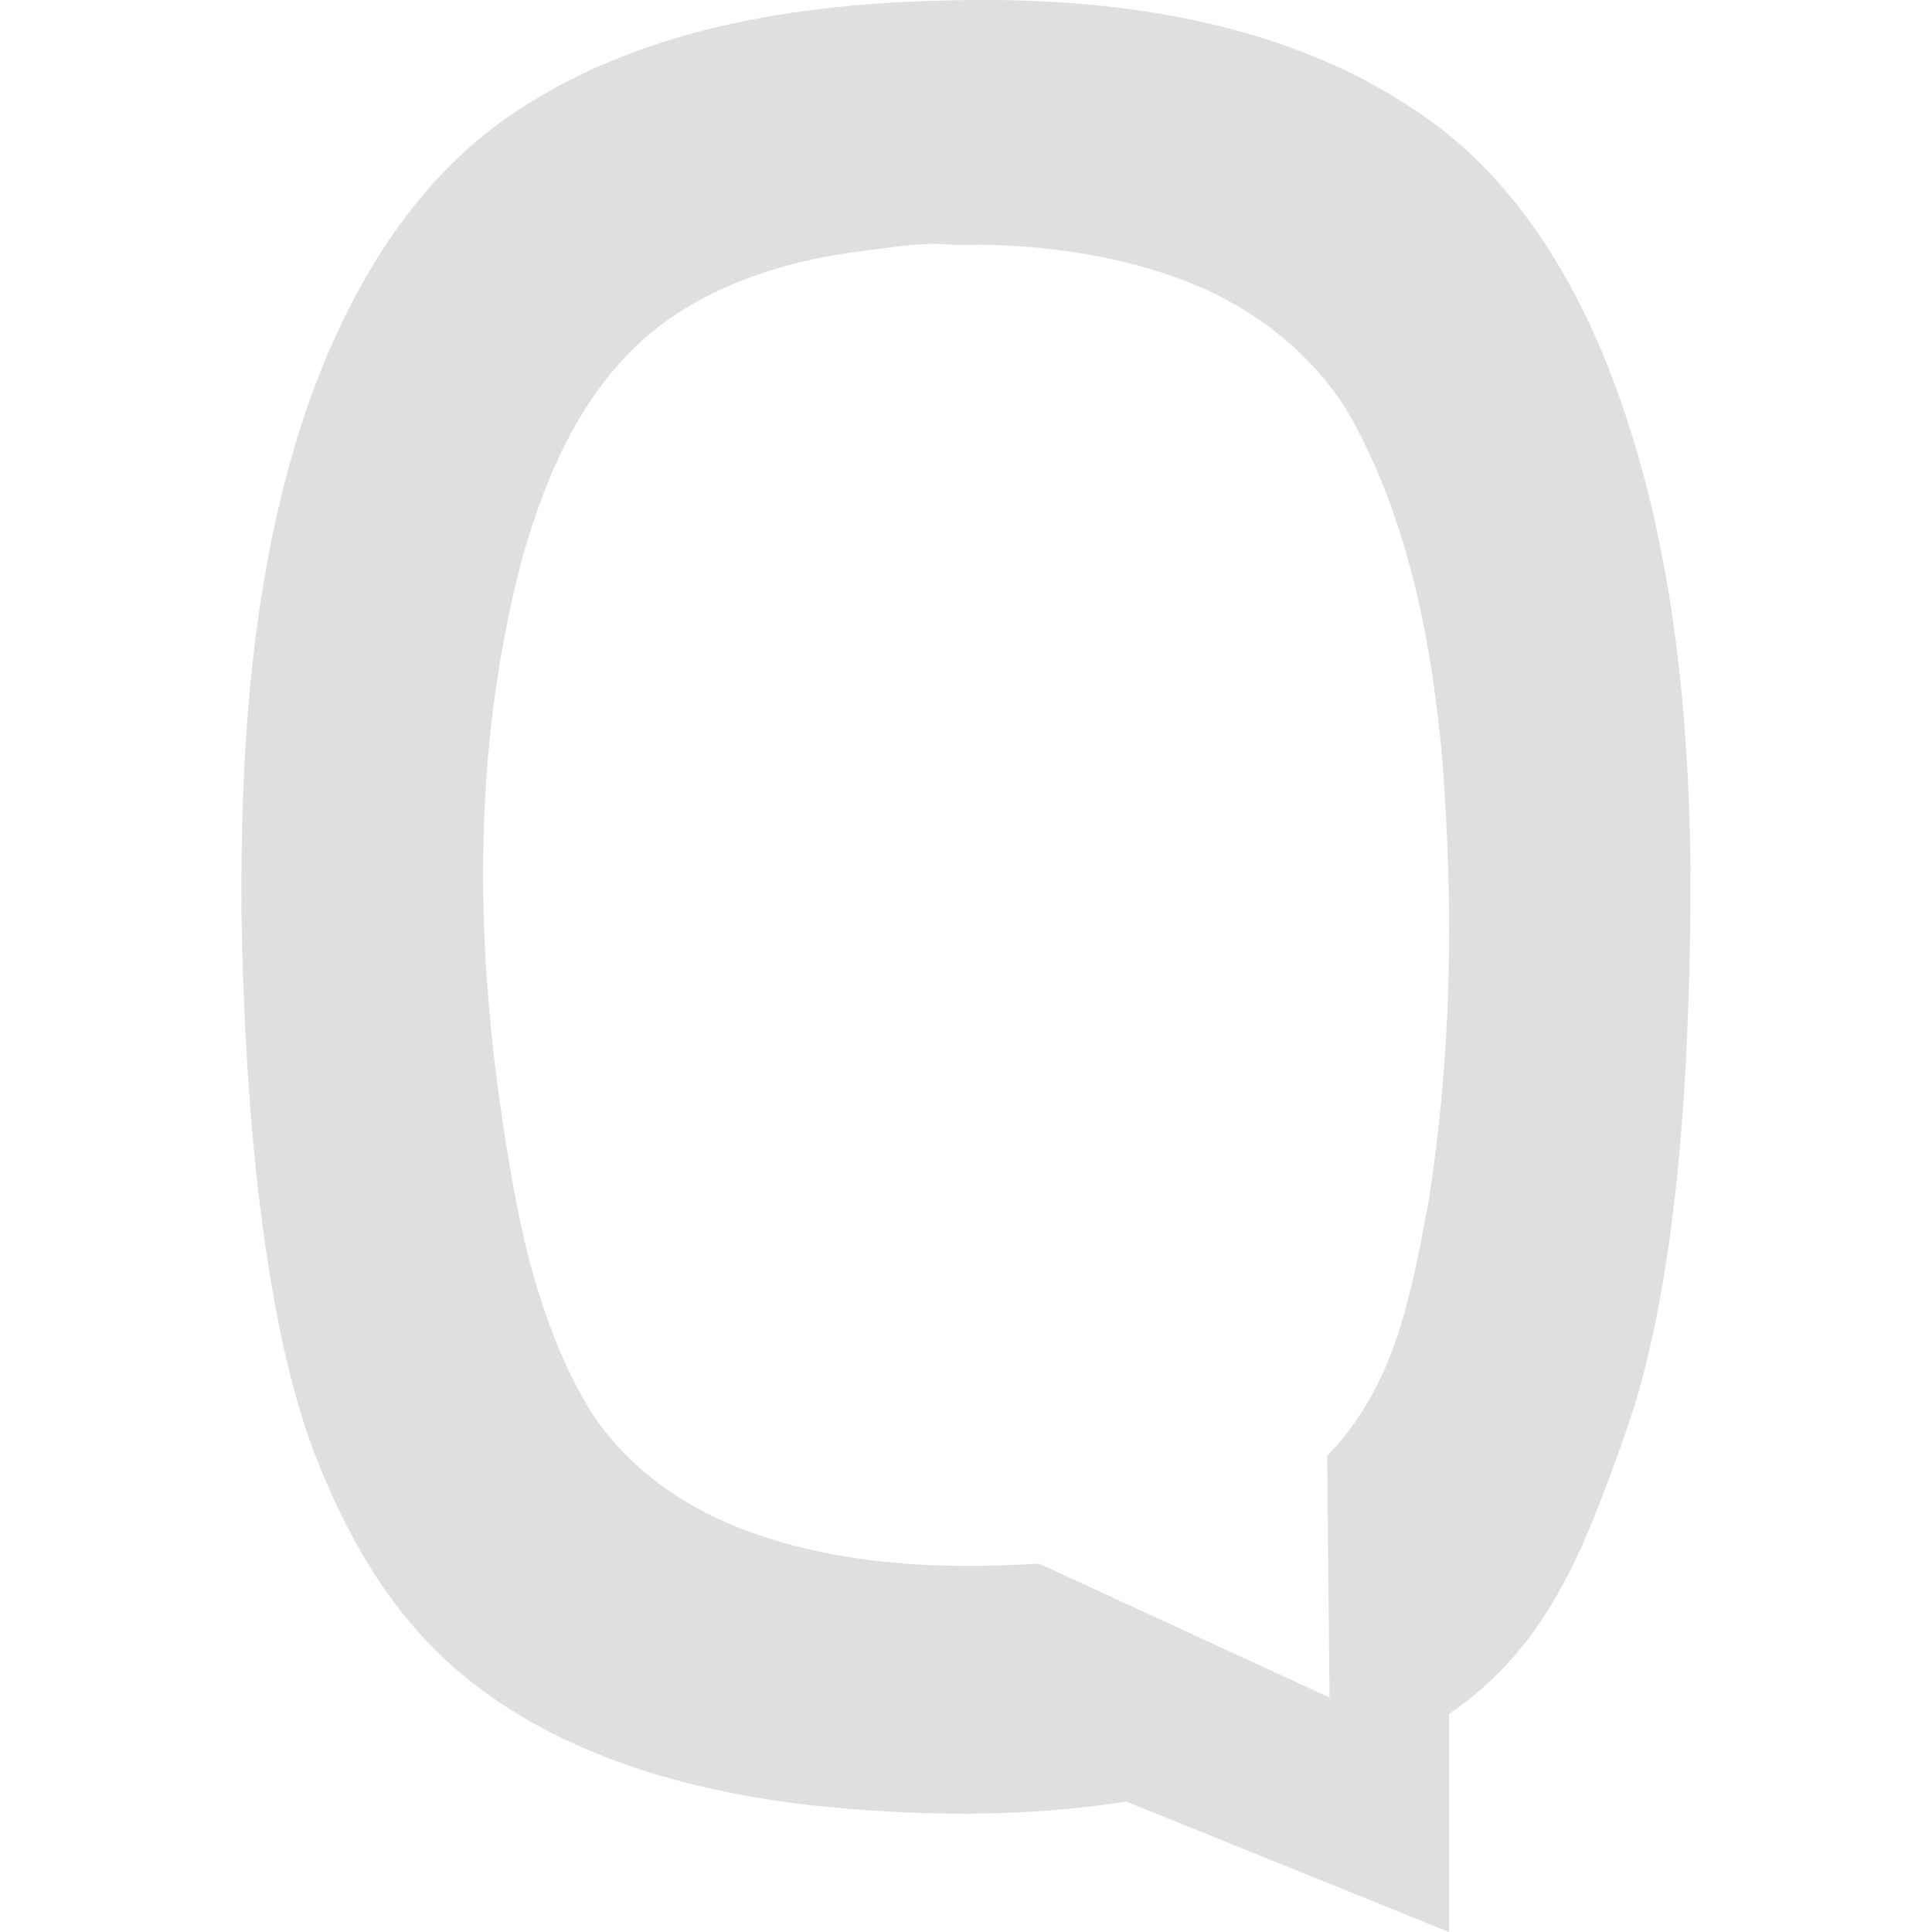 <svg xmlns="http://www.w3.org/2000/svg" width="100%" height="100%" viewBox="0 0 16 16">
 <defs>
  <style id="current-color-scheme" type="text/css">
   .ColorScheme-Text { color:#dfdfdf; } .ColorScheme-Highlight { color:#4285f4; } .ColorScheme-NeutralText { color:#ff9800; } .ColorScheme-PositiveText { color:#4caf50; } .ColorScheme-NegativeText { color:#f44336; }
  </style>
 </defs>
 <path fill="#dfdfdf" d="m8.16 0c-1.307 0-2.682.164-3.793.863-.947.584-1.507 1.58-1.846 2.576-.438 1.324-.532 2.759-.521 4.139.02 1.277.136 3.143.568 4.359.264.719.65 1.428 1.264 1.934.799.663 1.855.962 2.891 1.08.865.091 1.745.103 2.605-.031l2.672 1.08v-1.805c.823-.562 1.118-1.37 1.445-2.281.489-1.339.557-3.347.555-4.752-.018-1.396-.172-2.847-.697-4.16-.325-.8-.811-1.573-1.561-2.074-1.031-.706-2.338-.928-3.582-.928zm-.469 2.02c.061-.002.123-0.0.184.006.081.008.164-.001.246 0 .545.009 1.088.086 1.596.264.658.228 1.216.675 1.512 1.242.453.859.627 1.808.715 2.744.095 1.246.081 2.445-.115 3.684-.138.737-.269 1.514-.838 2.096l.02 2.002-2.406-1.109c-.901.058-1.851.001-2.664-.373-.475-.222-.878-.57-1.113-.996-.285-.51-.443-1.067-.553-1.625-.332-1.769-.413-3.542.041-5.301.187-.663.459-1.344 1.012-1.844.481-.428 1.149-.65 1.816-.732.181-.021.365-.052.549-.057z"/>
</svg>
